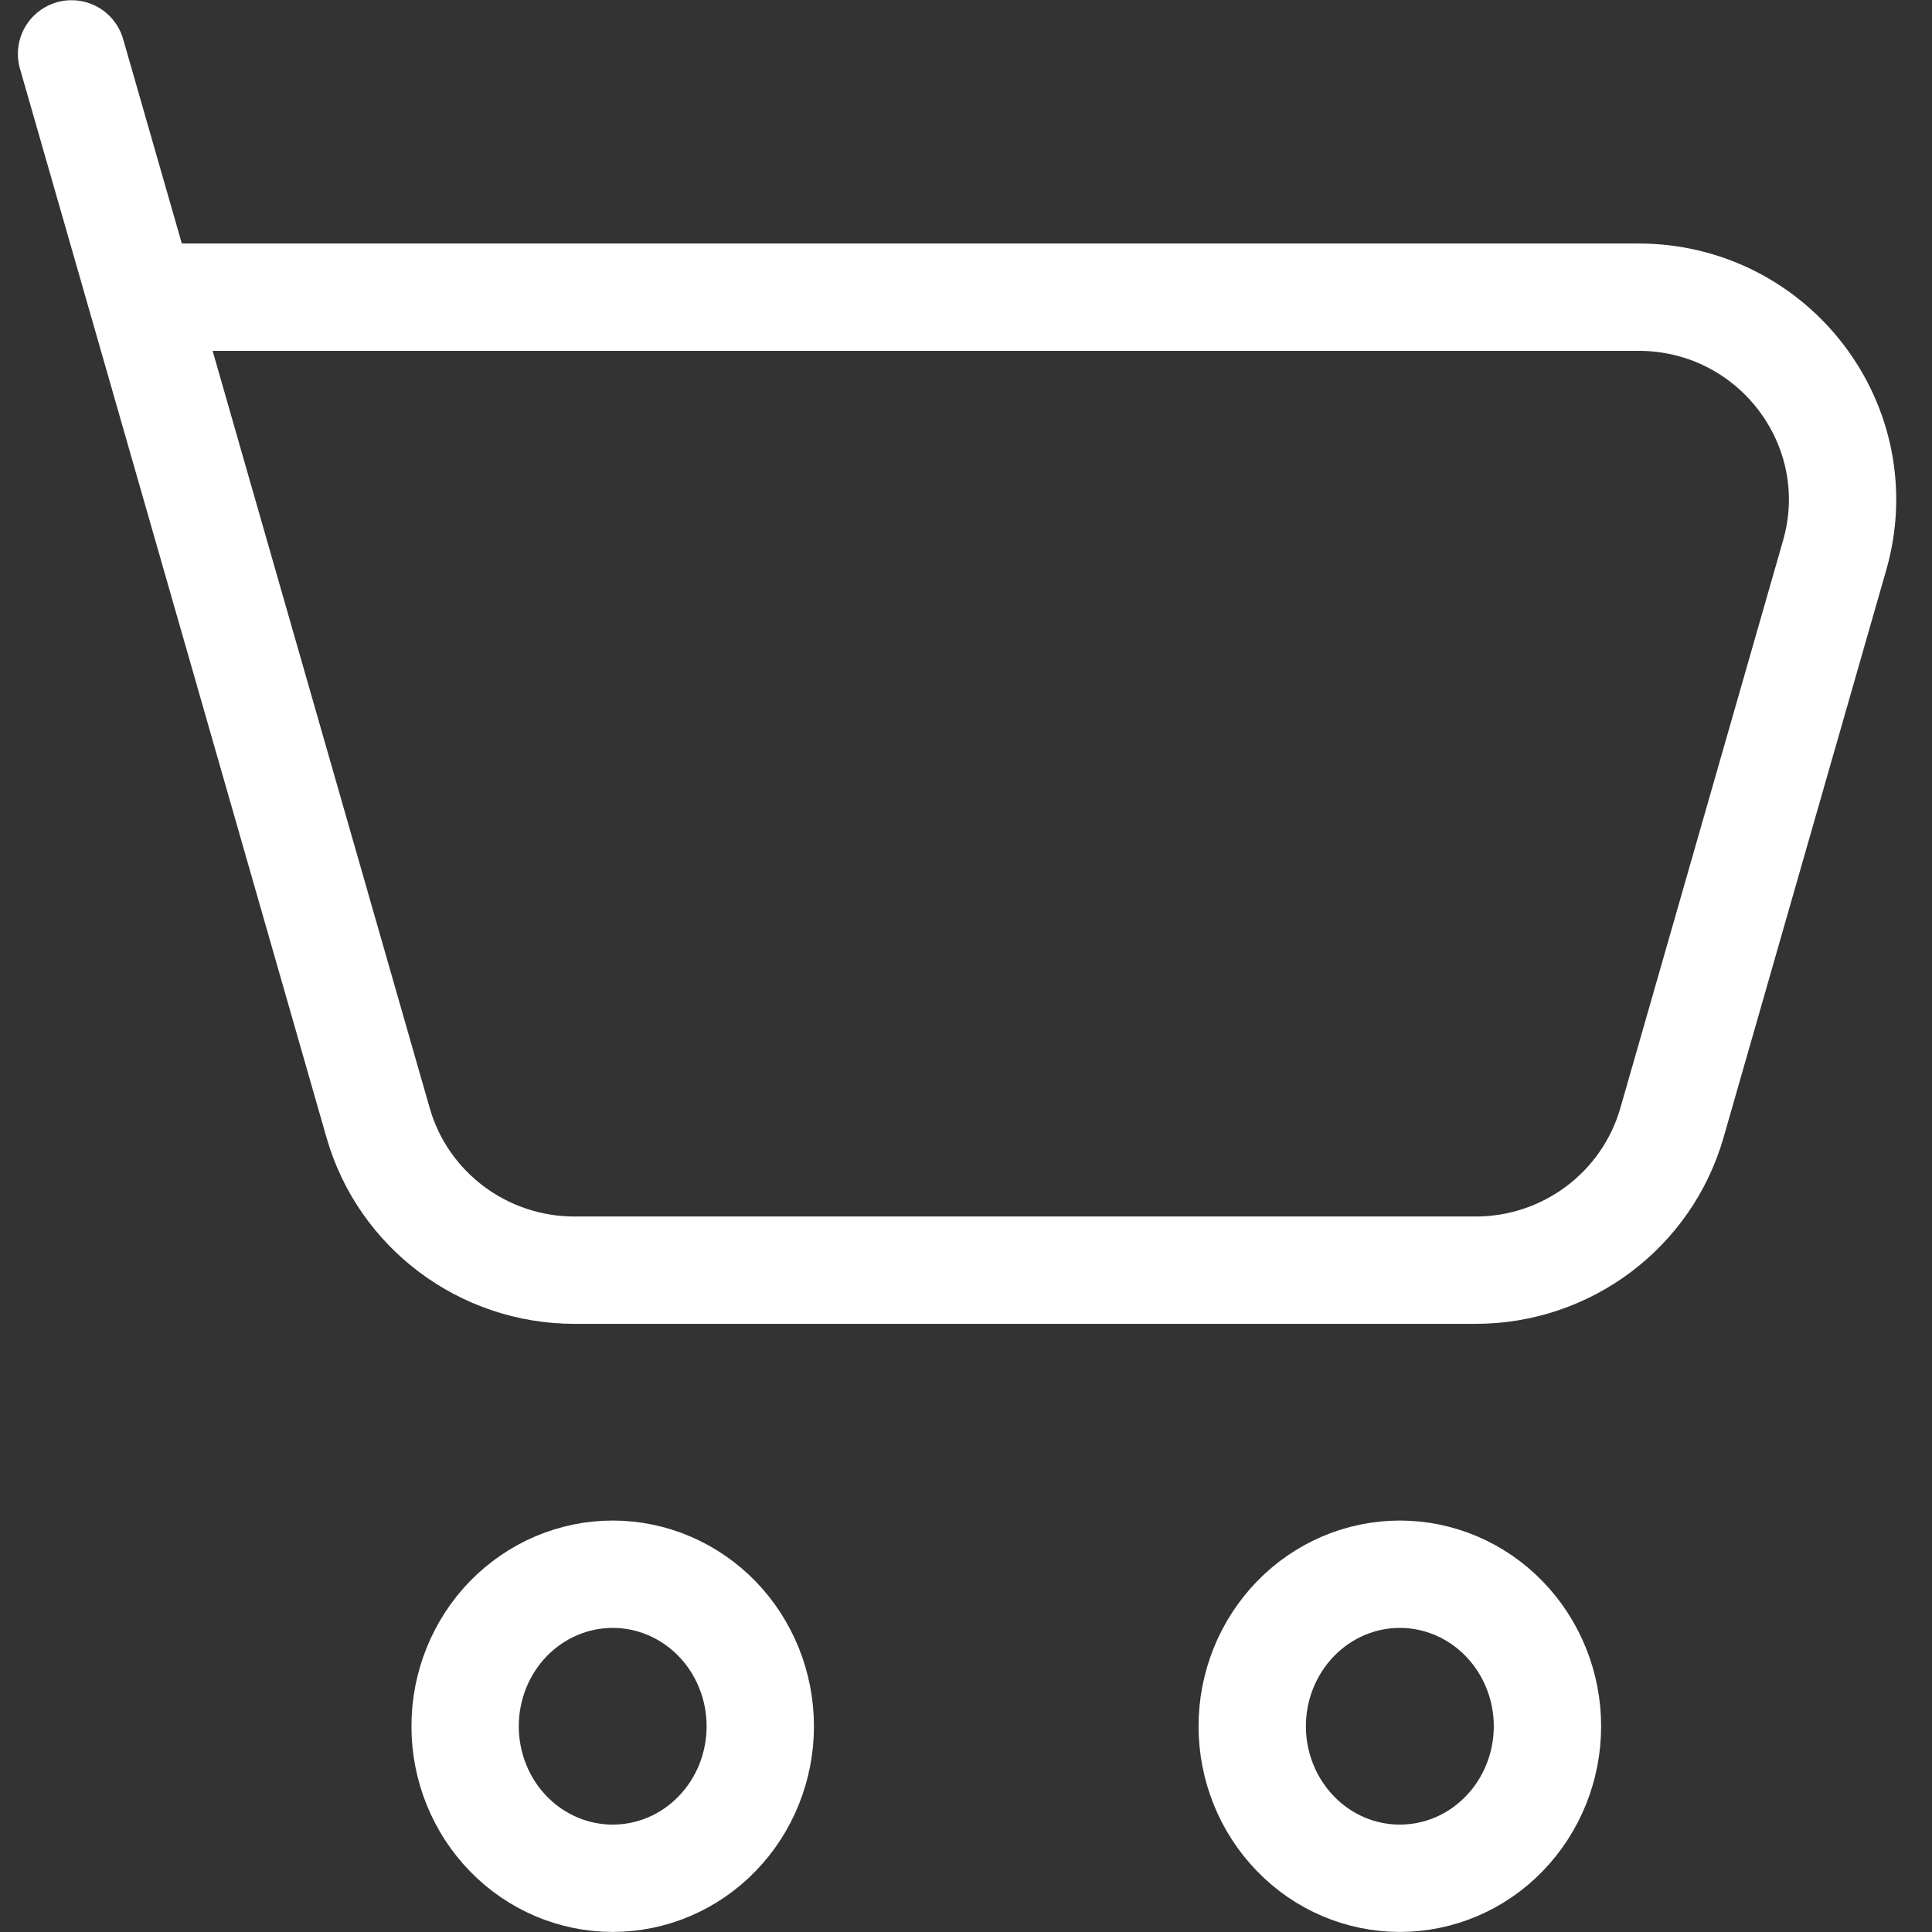 <svg width="27" height="27" viewBox="0 0 27 27" fill="none" xmlns="http://www.w3.org/2000/svg">
<rect x="0" y="0" width="27" height="27" fill="#333333" stroke="none"/>
<path d="M1.976 4.153H22.896C24.791 4.153 26.159 5.952 25.639 7.762L23.365 15.694C23.014 16.912 21.895 17.751 20.622 17.751H8.029C6.755 17.751 5.634 16.911 5.285 15.694L1.976 4.153ZM1.976 4.153L1 0.753M19.563 26.249C20.11 26.249 20.635 26.026 21.021 25.627C21.408 25.229 21.626 24.688 21.626 24.125C21.626 23.561 21.408 23.021 21.021 22.622C20.635 22.224 20.11 22 19.563 22C19.016 22 18.491 22.224 18.105 22.622C17.718 23.021 17.5 23.561 17.5 24.125C17.5 24.688 17.718 25.229 18.105 25.627C18.491 26.026 19.016 26.249 19.563 26.249ZM8.563 26.249C9.11 26.249 9.634 26.026 10.021 25.627C10.408 25.229 10.625 24.688 10.625 24.125C10.625 23.561 10.408 23.021 10.021 22.622C9.634 22.224 9.11 22 8.563 22C8.016 22 7.491 22.224 7.104 22.622C6.717 23.021 6.5 23.561 6.5 24.125C6.5 24.688 6.717 25.229 7.104 25.627C7.491 26.026 8.016 26.249 8.563 26.249Z" stroke="white" stroke-width="1.5" stroke-linecap="round" stroke-linejoin="round"/>
</svg>
